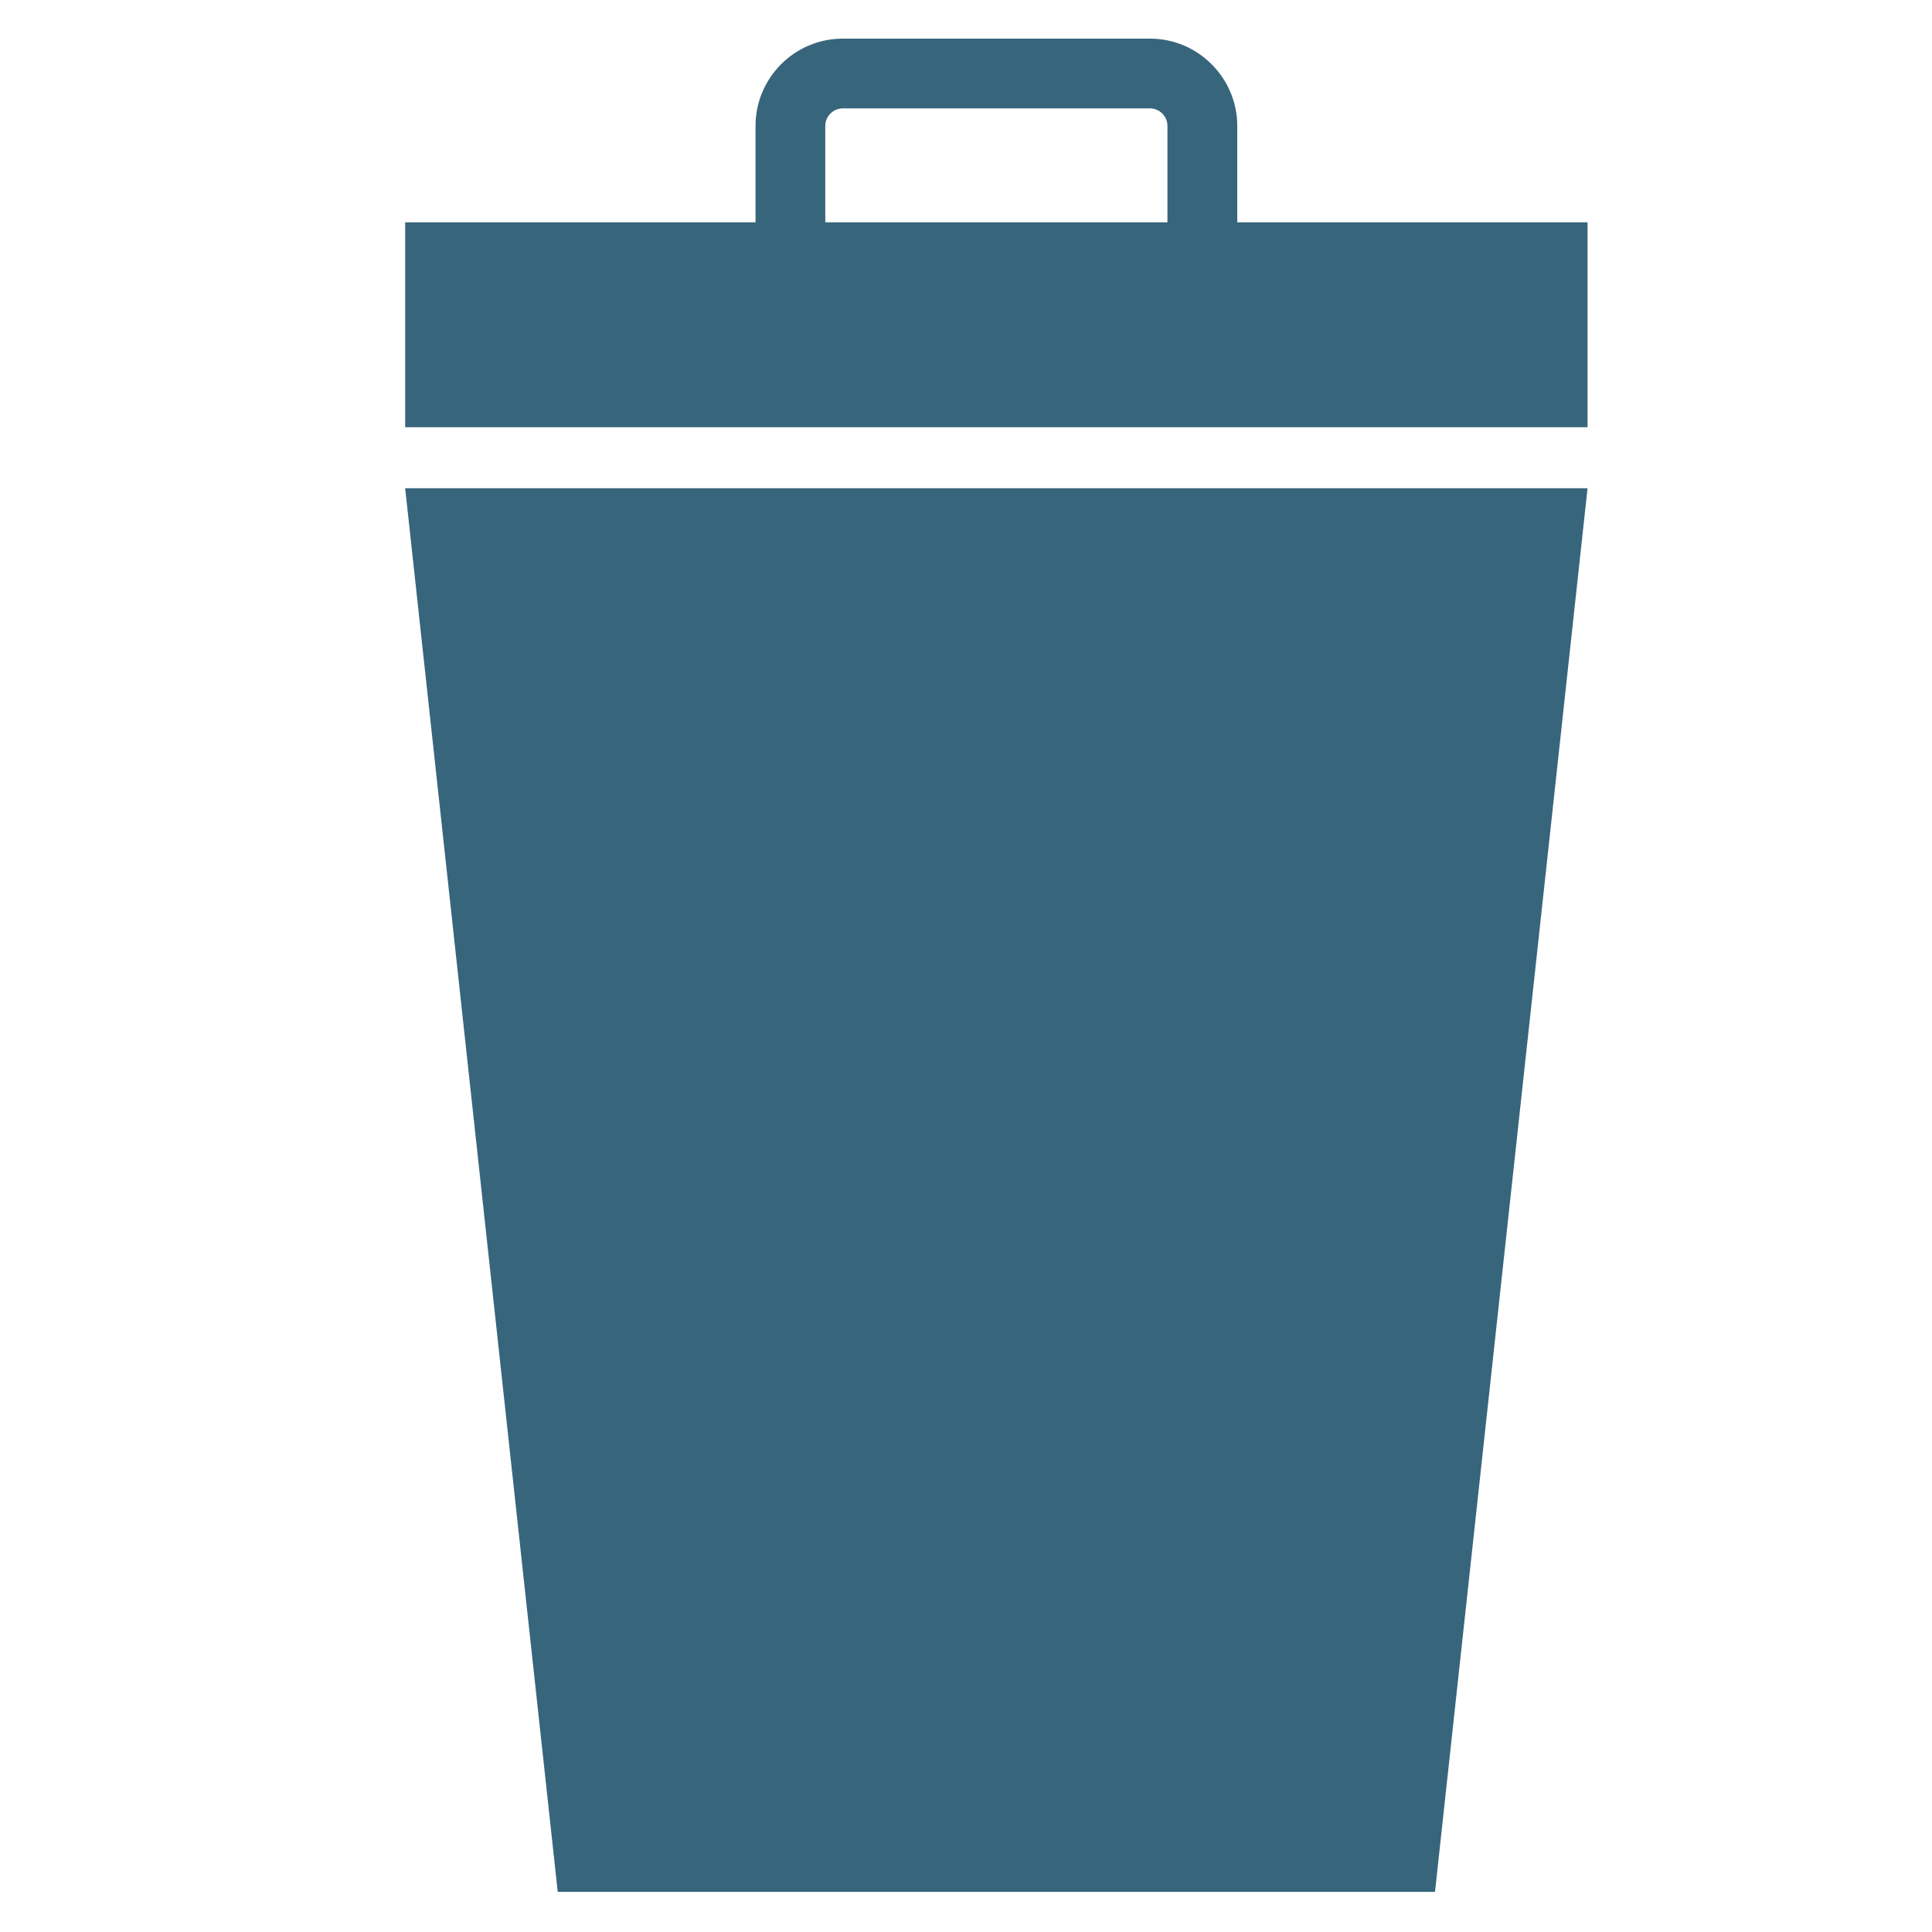 <?xml version="1.0" encoding="utf-8"?>
<!-- Generator: Adobe Illustrator 15.1.0, SVG Export Plug-In . SVG Version: 6.00 Build 0)  -->
<!DOCTYPE svg PUBLIC "-//W3C//DTD SVG 1.1//EN" "http://www.w3.org/Graphics/SVG/1.1/DTD/svg11.dtd">
<svg version="1.1" id="Calque_1" xmlns="http://www.w3.org/2000/svg" xmlns:xlink="http://www.w3.org/1999/xlink" x="0px" y="0px"
	 width="500px" height="500px" viewBox="0 0 500 500" enable-background="new 0 0 500 500" xml:space="preserve">
<path fill="#37657C" d="M246.57,164.706c0-6.22,5.055-11.274,11.29-11.274c6.233,0,11.288,5.054,11.288,11.274v286.557
	c0,6.208-5.055,11.262-11.288,11.262c-6.235,0-11.29-5.054-11.29-11.262V164.706L246.57,164.706z M328.252,163.878
	c0.446-6.213,5.851-10.866,12.063-10.406c6.212,0.46,10.852,5.878,10.405,12.076l-21.673,286.529
	c-0.448,6.214-5.852,10.88-12.064,10.406c-6.212-0.445-10.861-5.851-10.405-12.061L328.252,163.878z M165.012,165.548
	c-0.475-6.199,4.193-11.615,10.391-12.076c6.213-0.459,11.616,4.193,12.076,10.406l21.66,286.544
	c0.46,6.211-4.194,11.615-10.406,12.061c-6.199,0.474-11.602-4.192-12.063-10.406L165.012,165.548z M104.859,126.361h305.998
	L371.378,489.61H144.339L104.859,126.361z"/>
<path fill="#37657C" d="M213.584,57.539h88.547V32.564c0-1.229-0.521-2.363-1.32-3.177c-0.826-0.828-1.963-1.333-3.189-1.333
	h-79.527c-1.229,0-2.363,0.505-3.177,1.333c-0.828,0.814-1.334,1.947-1.334,3.177V57.539z M104.859,57.539h90.672V32.564
	c0-6.219,2.538-11.852,6.618-15.946c4.08-4.08,9.728-6.617,15.946-6.617h79.527c6.218,0,11.866,2.538,15.932,6.617
	c4.095,4.095,6.646,9.728,6.646,15.946v24.975h90.658v53.025h-306V57.539z"/>
</svg>
